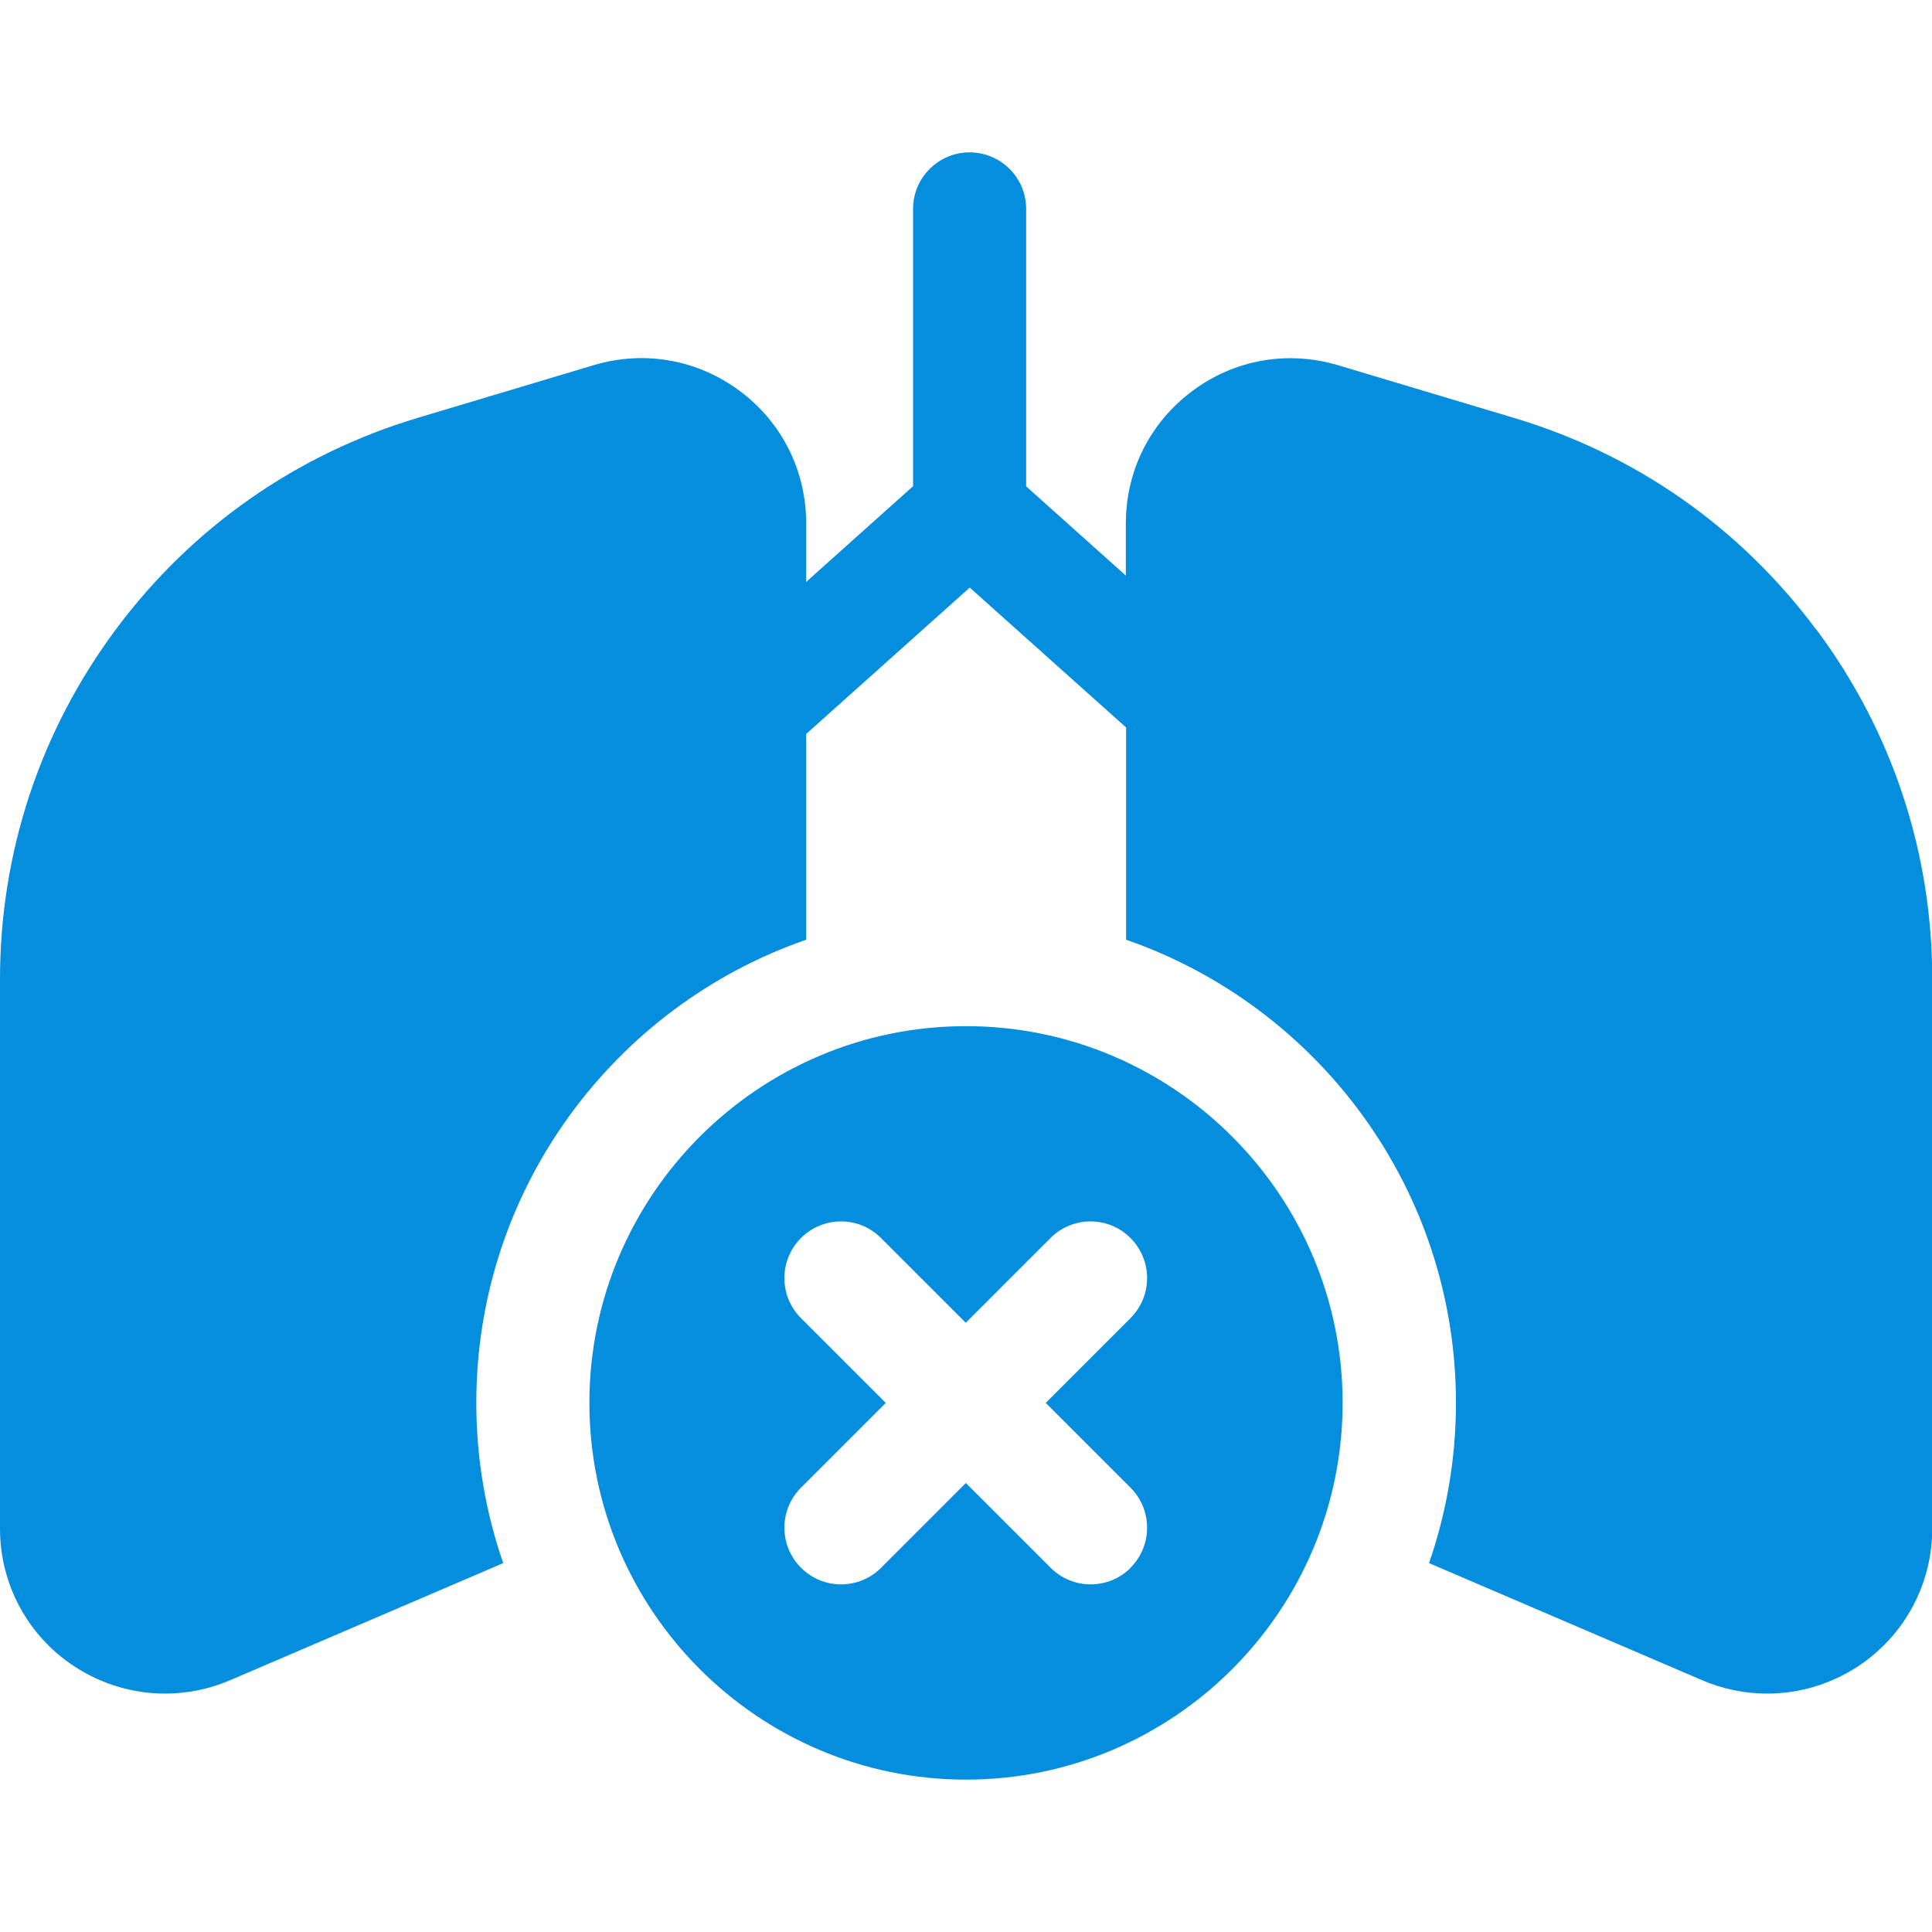 <svg xmlns="http://www.w3.org/2000/svg" id="Layer_1" data-name="Layer 1" viewBox="0 0 150 150"><defs><style>      .cls-1 {        fill: #068ede;        stroke-width: 0px;      }    </style></defs><path class="cls-1" d="M141,48.87c-5.89-7.91-13.99-13.59-23.44-16.42l-13.66-4.09c-3.92-1.17-8.05-.45-11.33,2-3.28,2.44-5.16,6.19-5.16,10.28v4.05l-7.74-6.93v-21.54c0-2.43-1.97-4.39-4.39-4.39s-4.39,1.97-4.39,4.39v21.53l-8.3,7.43v-4.55c0-4.09-1.88-7.84-5.16-10.28-3.28-2.44-7.41-3.17-11.33-2l-13.66,4.09h0c-9.44,2.83-17.55,8.51-23.44,16.42C3.11,56.78,0,66.18,0,76.04v42.64C0,123,2.15,127,5.76,129.37c2.13,1.4,4.58,2.12,7.05,2.12,1.71,0,3.43-.34,5.06-1.04l21.2-9.09c-1.35-3.9-2.09-8.09-2.09-12.44,0-16.63,10.72-30.8,25.61-35.96v-15.98s.03-.02.04-.03l12.66-11.33,12.14,10.86v16.48c14.89,5.16,25.61,19.33,25.61,35.96,0,4.35-.74,8.54-2.09,12.44l21.2,9.09c1.63.7,3.35,1.04,5.06,1.04,2.47,0,4.92-.72,7.05-2.12,3.61-2.38,5.76-6.38,5.76-10.7v-42.64c0-9.86-3.11-19.25-9-27.16h0Z"></path><path class="cls-1" d="M104.24,108.92c0-16.13-13.12-29.25-29.24-29.25s-29.24,13.12-29.24,29.25,13.12,29.25,29.24,29.25,29.24-13.12,29.24-29.25ZM87.79,121.72c-.86.86-1.98,1.29-3.11,1.29s-2.25-.43-3.11-1.29l-6.58-6.58-6.58,6.58c-.86.86-1.98,1.29-3.11,1.29s-2.25-.43-3.11-1.29c-1.72-1.72-1.72-4.5,0-6.22l6.58-6.58-6.58-6.58c-1.72-1.72-1.72-4.5,0-6.22,1.72-1.72,4.5-1.72,6.21,0l6.58,6.58,6.58-6.58c1.72-1.72,4.5-1.72,6.21,0,1.72,1.72,1.72,4.5,0,6.22l-6.58,6.58,6.58,6.58c1.72,1.72,1.72,4.5,0,6.22Z"></path></svg>